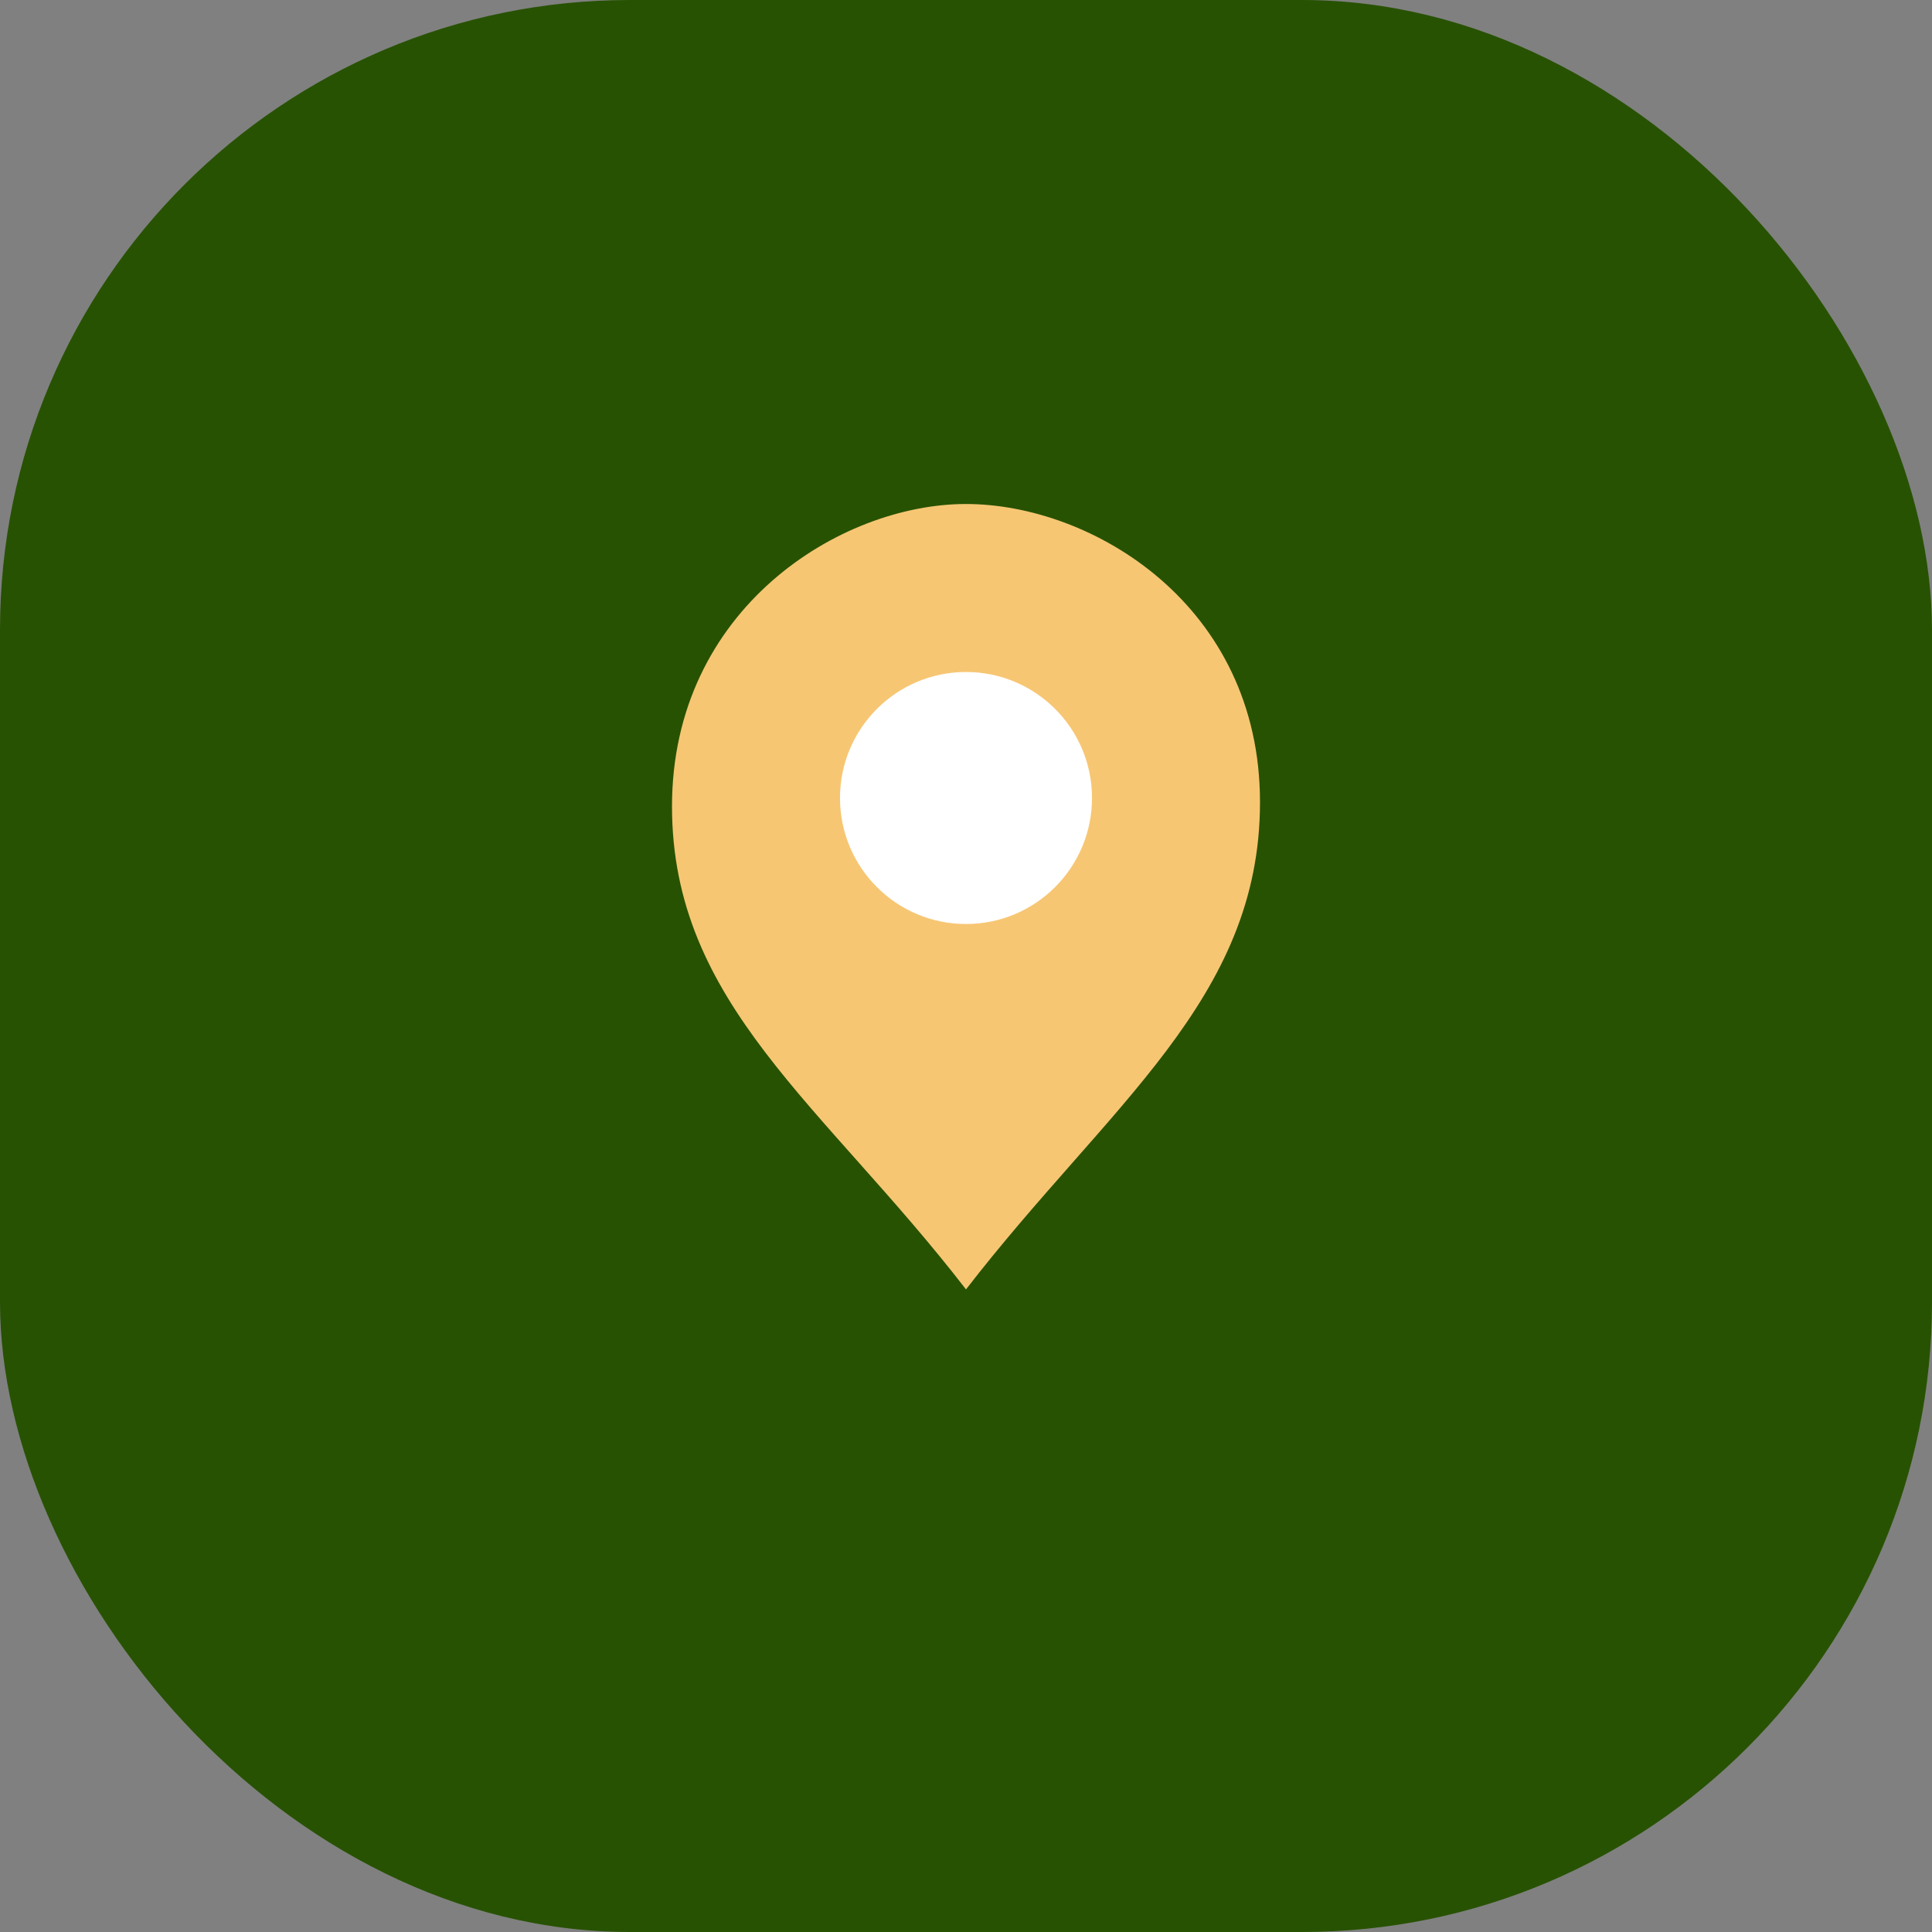 <?xml version="1.0" encoding="UTF-8"?>
<svg xmlns="http://www.w3.org/2000/svg" width="48" height="48" viewBox="0 0 46 46"><rect x="0" y="0" width="46" height="46" fill="#808080" stroke="none"/><rect width="46" height="46" rx="15" fill="#275202"/><path d="M23 12c3 0 7 2.4 7 7.1s-3.6 7.2-7 11.6c-3.4-4.4-7-6.8-7-11.5S20 12 23 12z" fill="#F7C673"/><circle cx="23" cy="19" r="3" fill="#fff"/></svg>